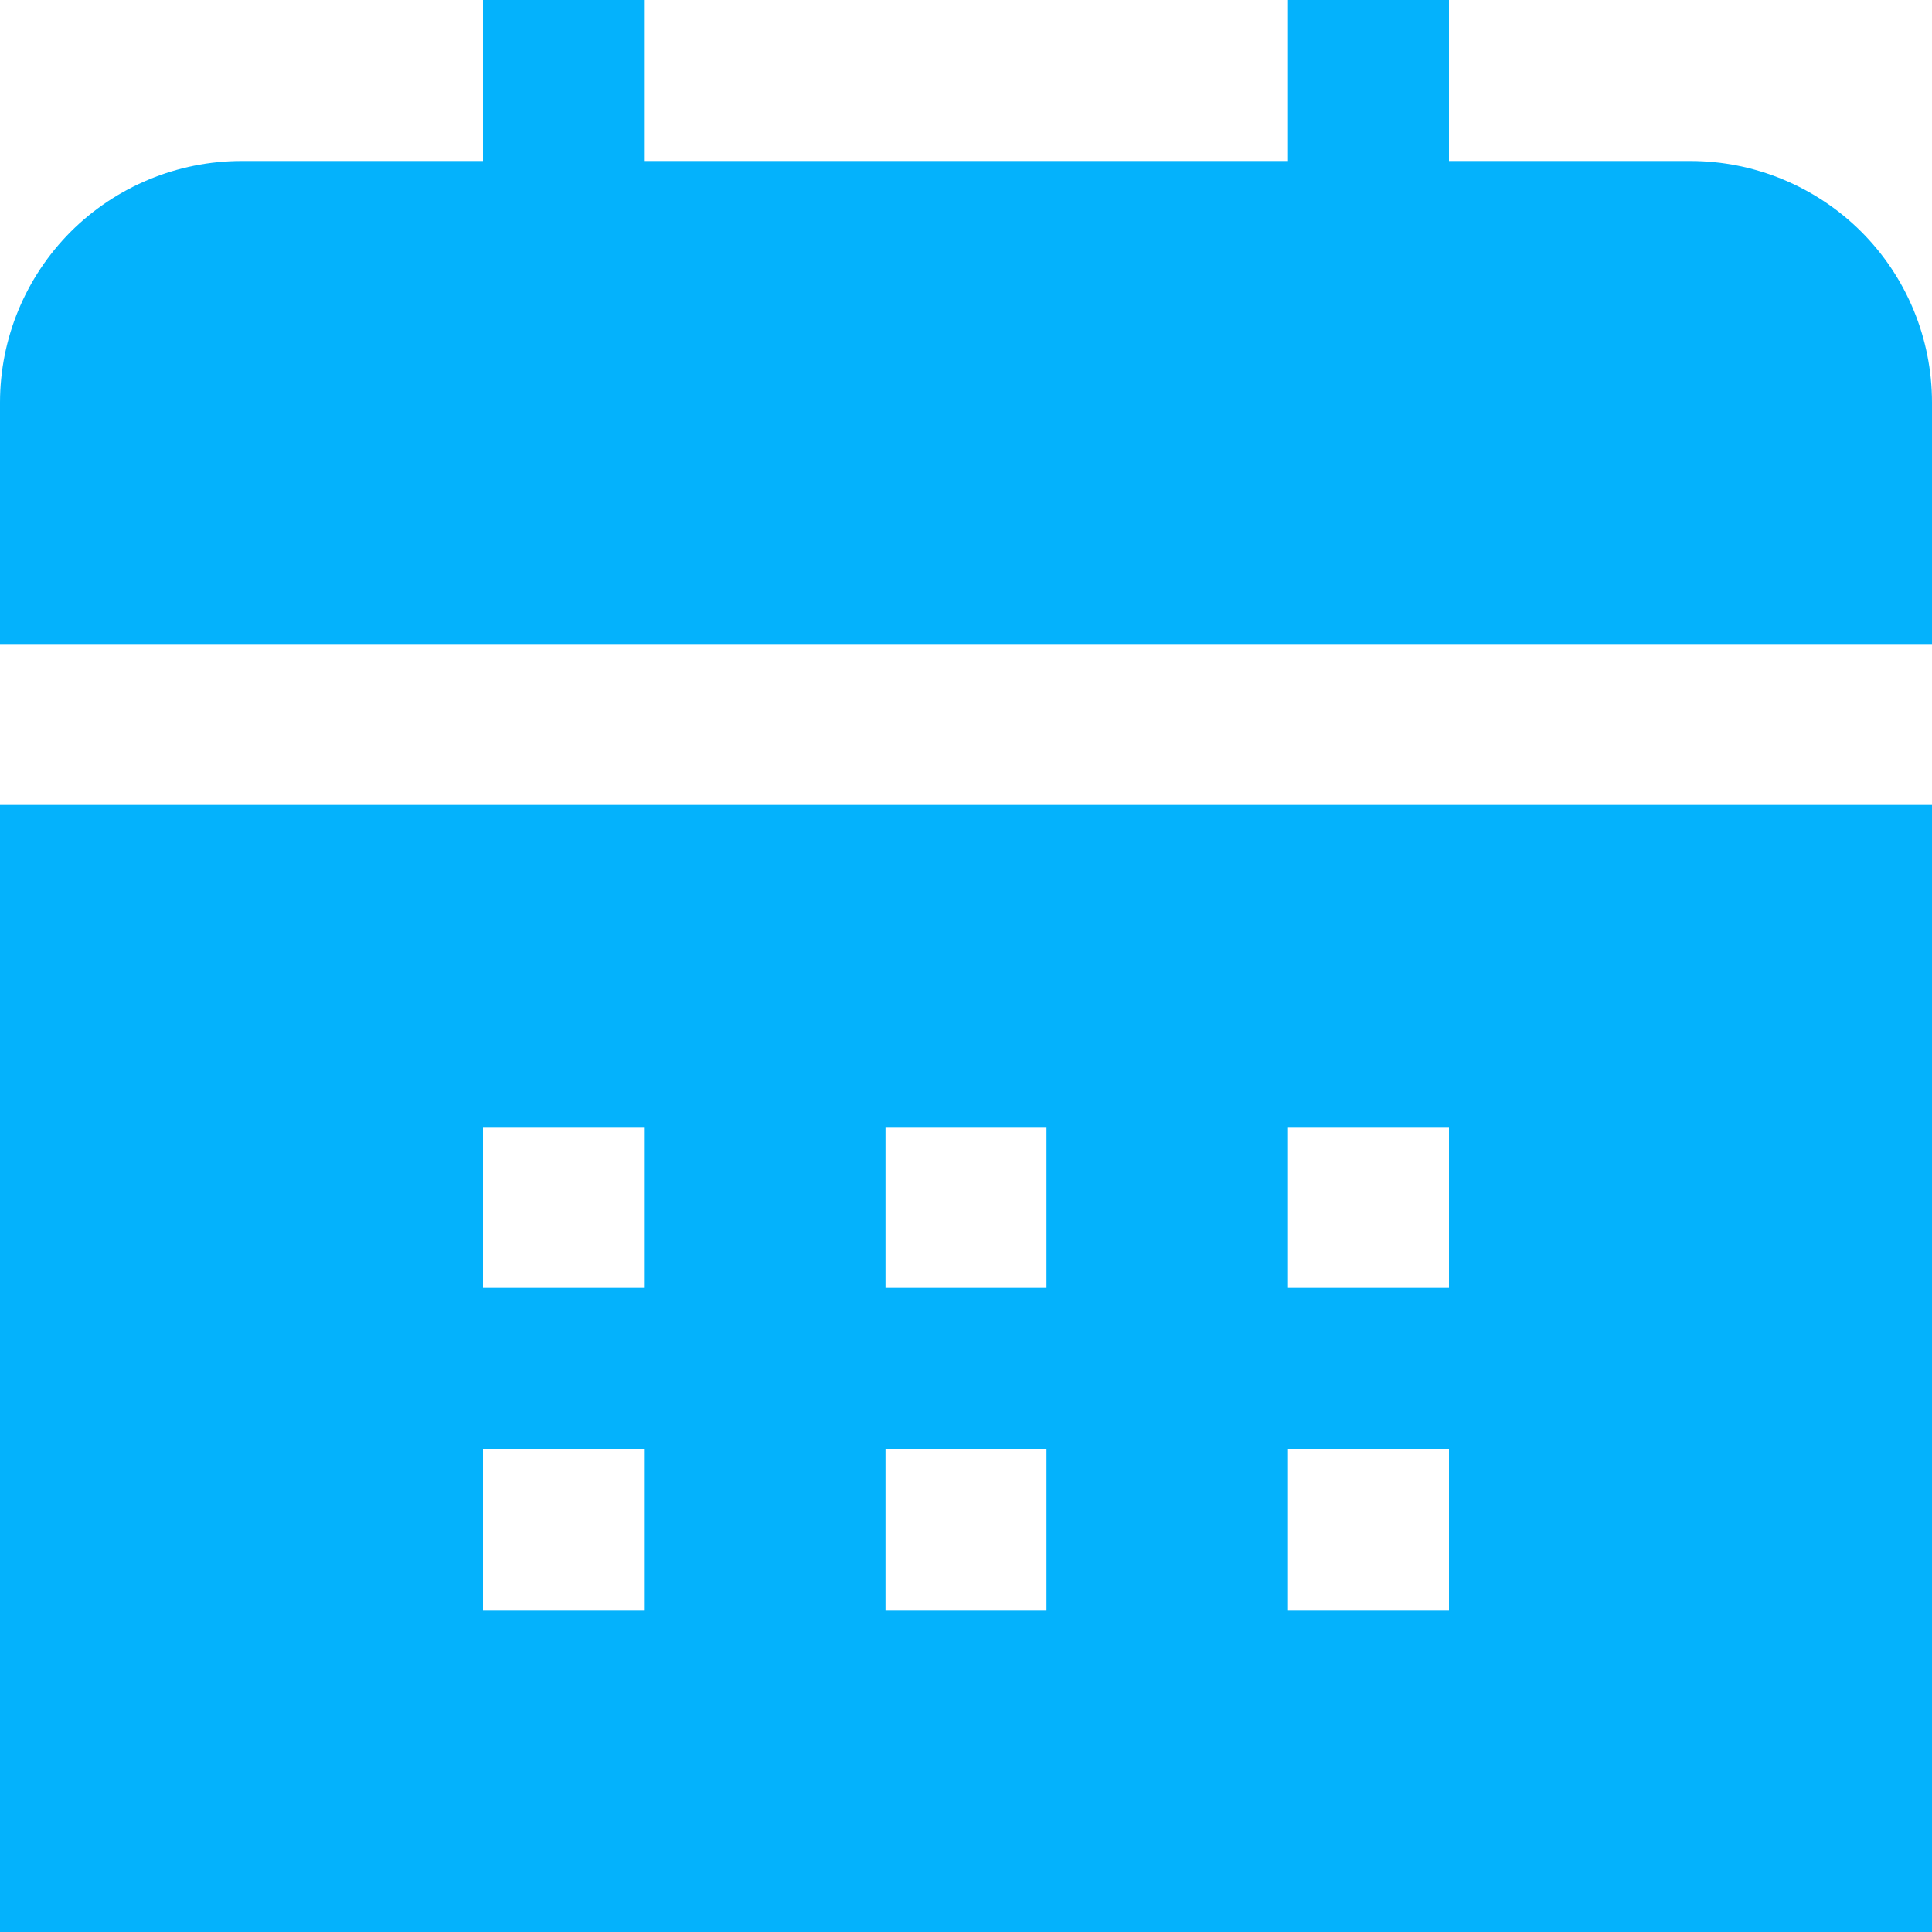 <svg width="15" height="15" viewBox="0 0 15 15" fill="none" xmlns="http://www.w3.org/2000/svg">
<g clip-path="url(#clip0_6546_2066)">
<path d="M15 6.25V15H0V6.25H15ZM15 5V3.125C15 2.628 14.803 2.151 14.451 1.799C14.099 1.448 13.622 1.25 13.125 1.25H11.25V0H10V1.25H5V0H3.75V1.25H1.875C1.378 1.25 0.901 1.448 0.549 1.799C0.198 2.151 0 2.628 0 3.125L0 5H15ZM11.25 8.75H10V10H11.25V8.75ZM8.125 8.75H6.875V10H8.125V8.75ZM5 8.75H3.75V10H5V8.75ZM11.25 11.25H10V12.5H11.25V11.25ZM8.125 11.25H6.875V12.5H8.125V11.25ZM5 11.25H3.75V12.5H5V11.25Z" fill="#04B2FC"/>
</g>
<defs>
<clipPath id="clip0_6546_2066">
<rect width="15" height="15" fill="white"/>
</clipPath>
</defs>
</svg>
